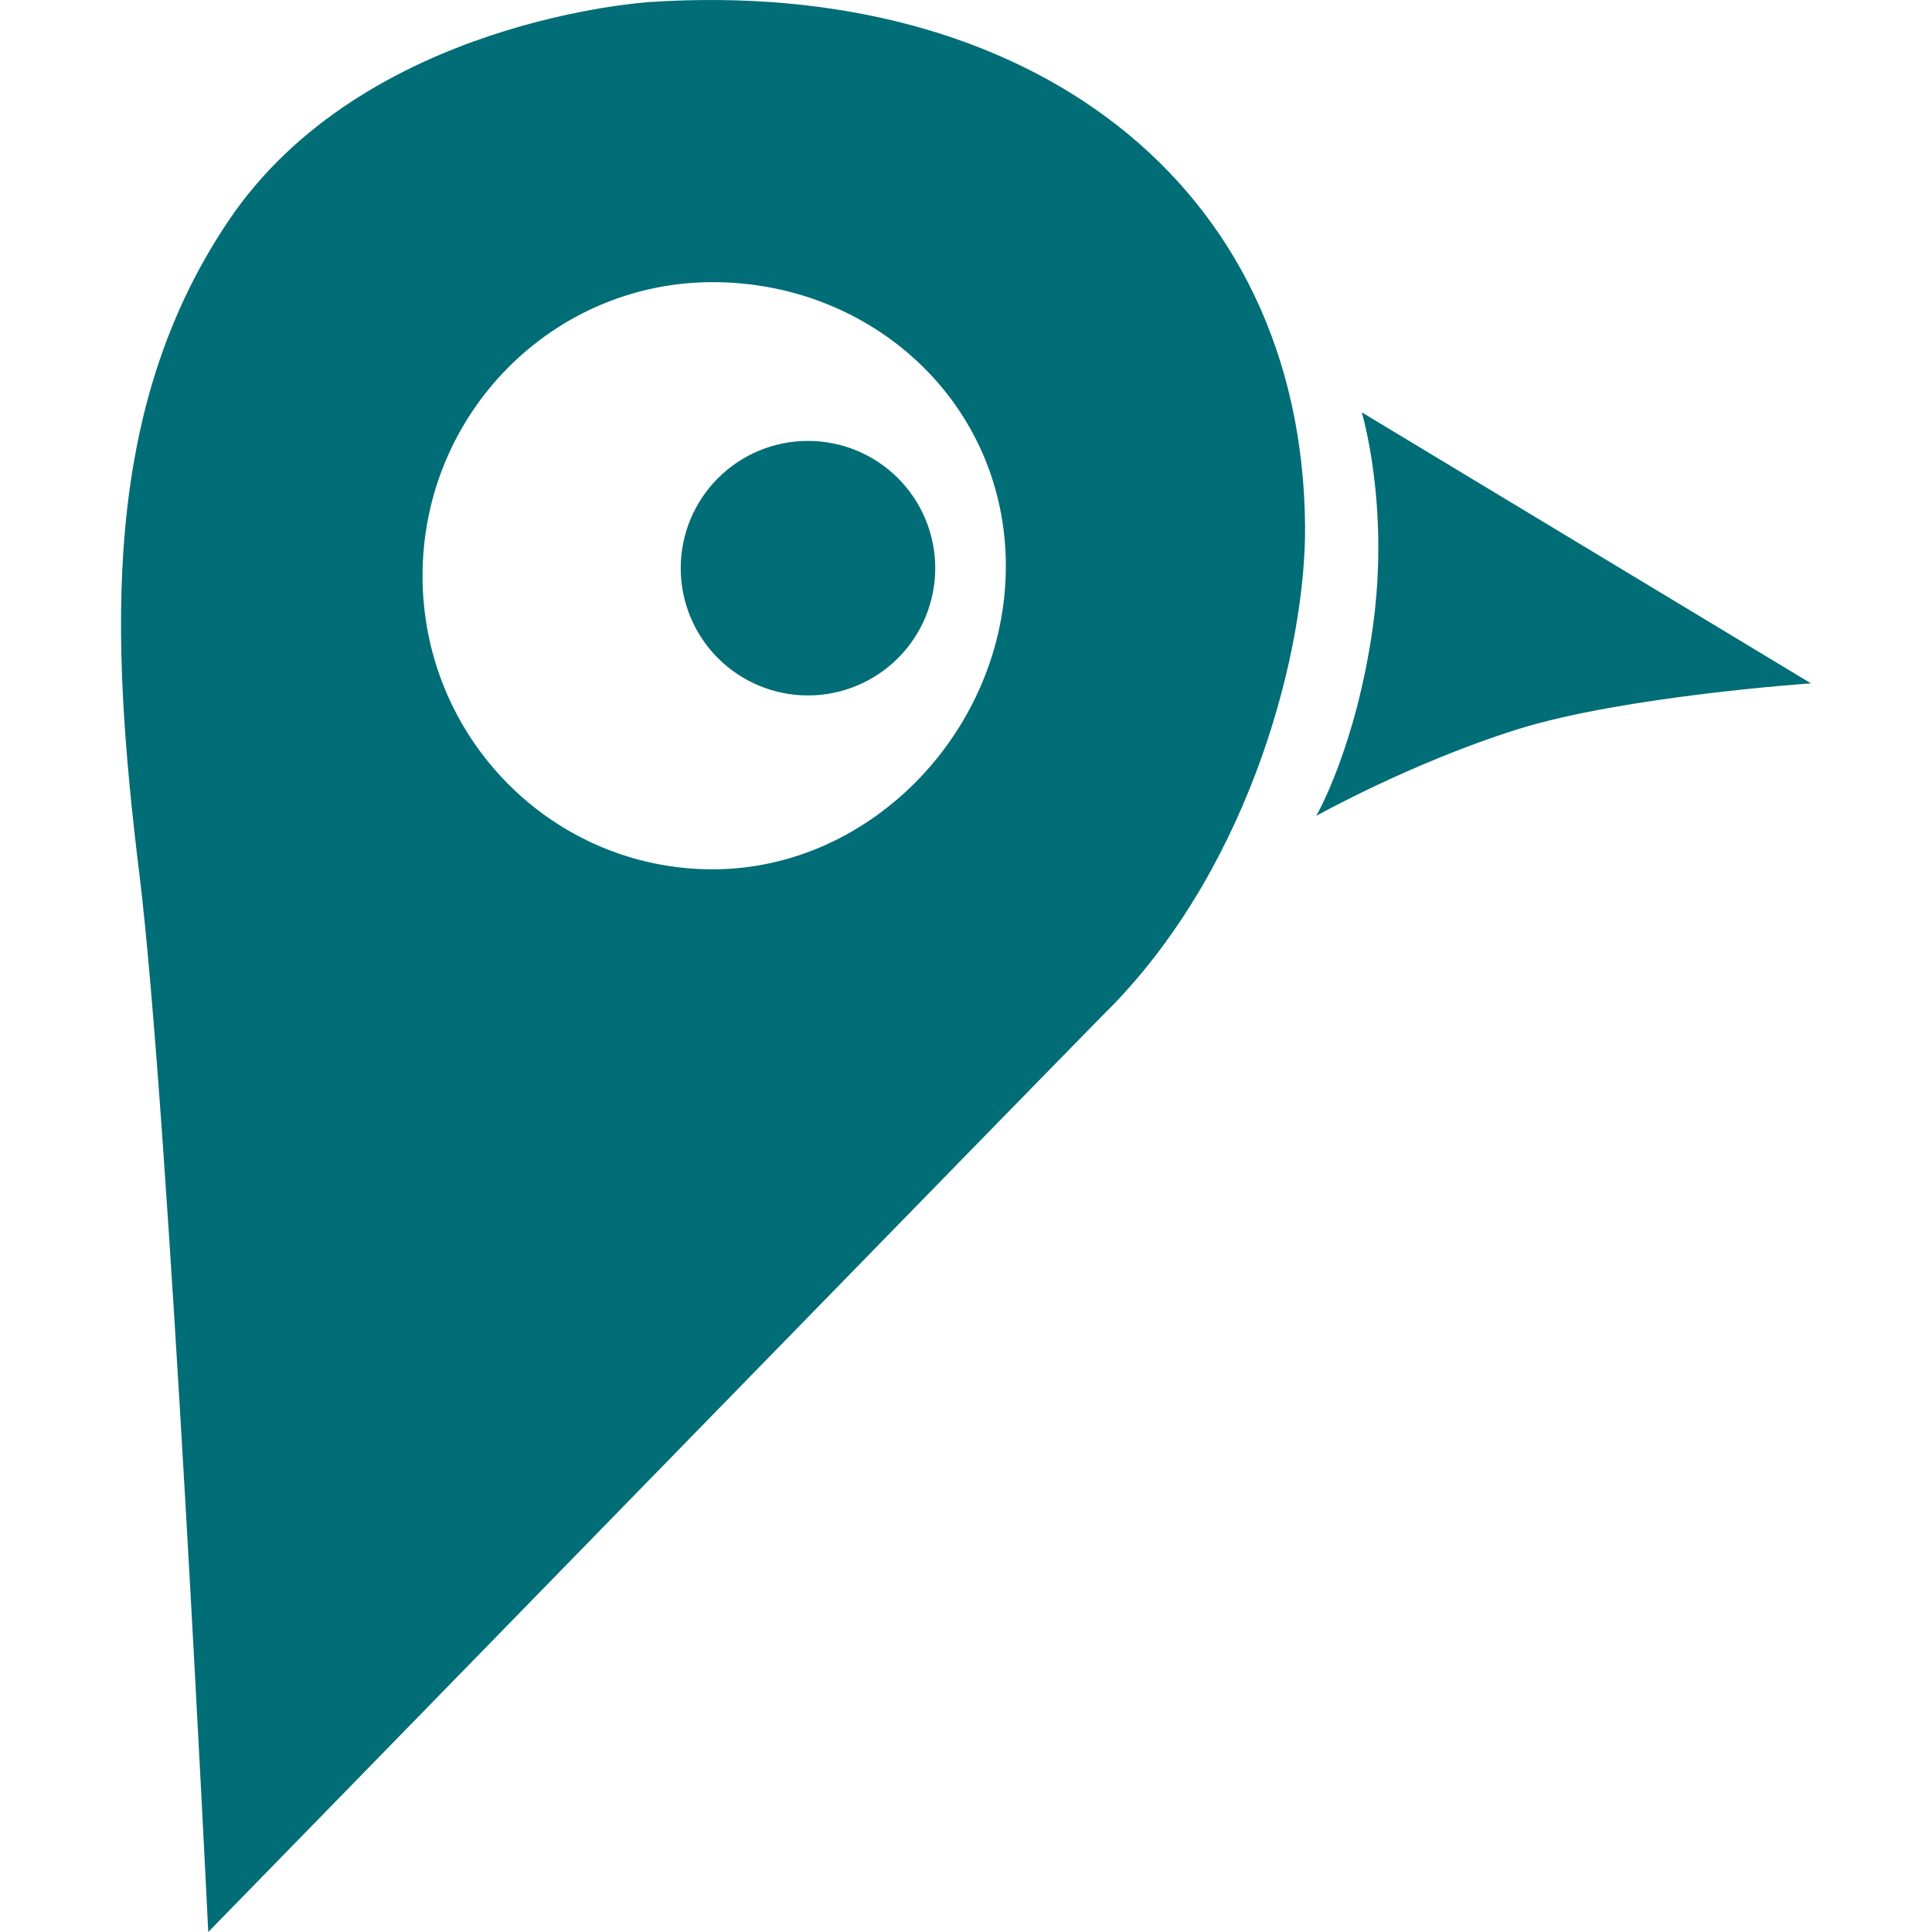 <?xml version="1.0" encoding="UTF-8"?> <svg xmlns="http://www.w3.org/2000/svg" width="312" height="312" viewBox="0 0 312 312" fill="none"> <g clip-path="url(#clip0_83_236)"> <path d="M104.988 0.325C104.988 0.325 58.76 3.042 36.829 35.763C16.289 66.326 17.784 102.648 22.529 141.336C27.248 179.803 33.631 312 33.631 312C33.657 312.039 179.686 162.162 179.621 162.422C202.371 138.957 210.925 104.338 210.756 84.929C210.275 29.367 165.763 -3.666 104.988 0.325ZM115.089 140.387C89.206 140.387 68.237 119.171 68.237 93.002C68.237 66.807 89.219 45.565 115.089 45.565C140.959 45.565 162.435 65.221 162.435 91.416C162.435 117.559 140.959 140.387 115.089 140.387ZM151.034 91.754C151.034 97.205 148.868 102.433 145.014 106.287C141.159 110.142 135.932 112.307 130.481 112.307C125.03 112.307 119.802 110.142 115.947 106.287C112.093 102.433 109.928 97.205 109.928 91.754C109.928 86.303 112.093 81.075 115.947 77.221C119.802 73.366 125.03 71.201 130.481 71.201C135.932 71.201 141.159 73.366 145.014 77.221C148.868 81.075 151.034 86.303 151.034 91.754ZM292.461 110.357C292.461 110.357 262.236 112.411 245.089 117.767C227.968 123.136 212.563 131.755 212.563 131.755C212.563 131.755 218.998 120.679 221.728 101.062C224.419 81.419 219.908 66.586 219.908 66.586L292.461 110.357Z" fill="#006D77"></path> </g> <defs> <clipPath id="clip0_83_236"> <rect width="78" height="78" fill="white" transform="scale(4)"></rect> </clipPath> </defs> </svg> 